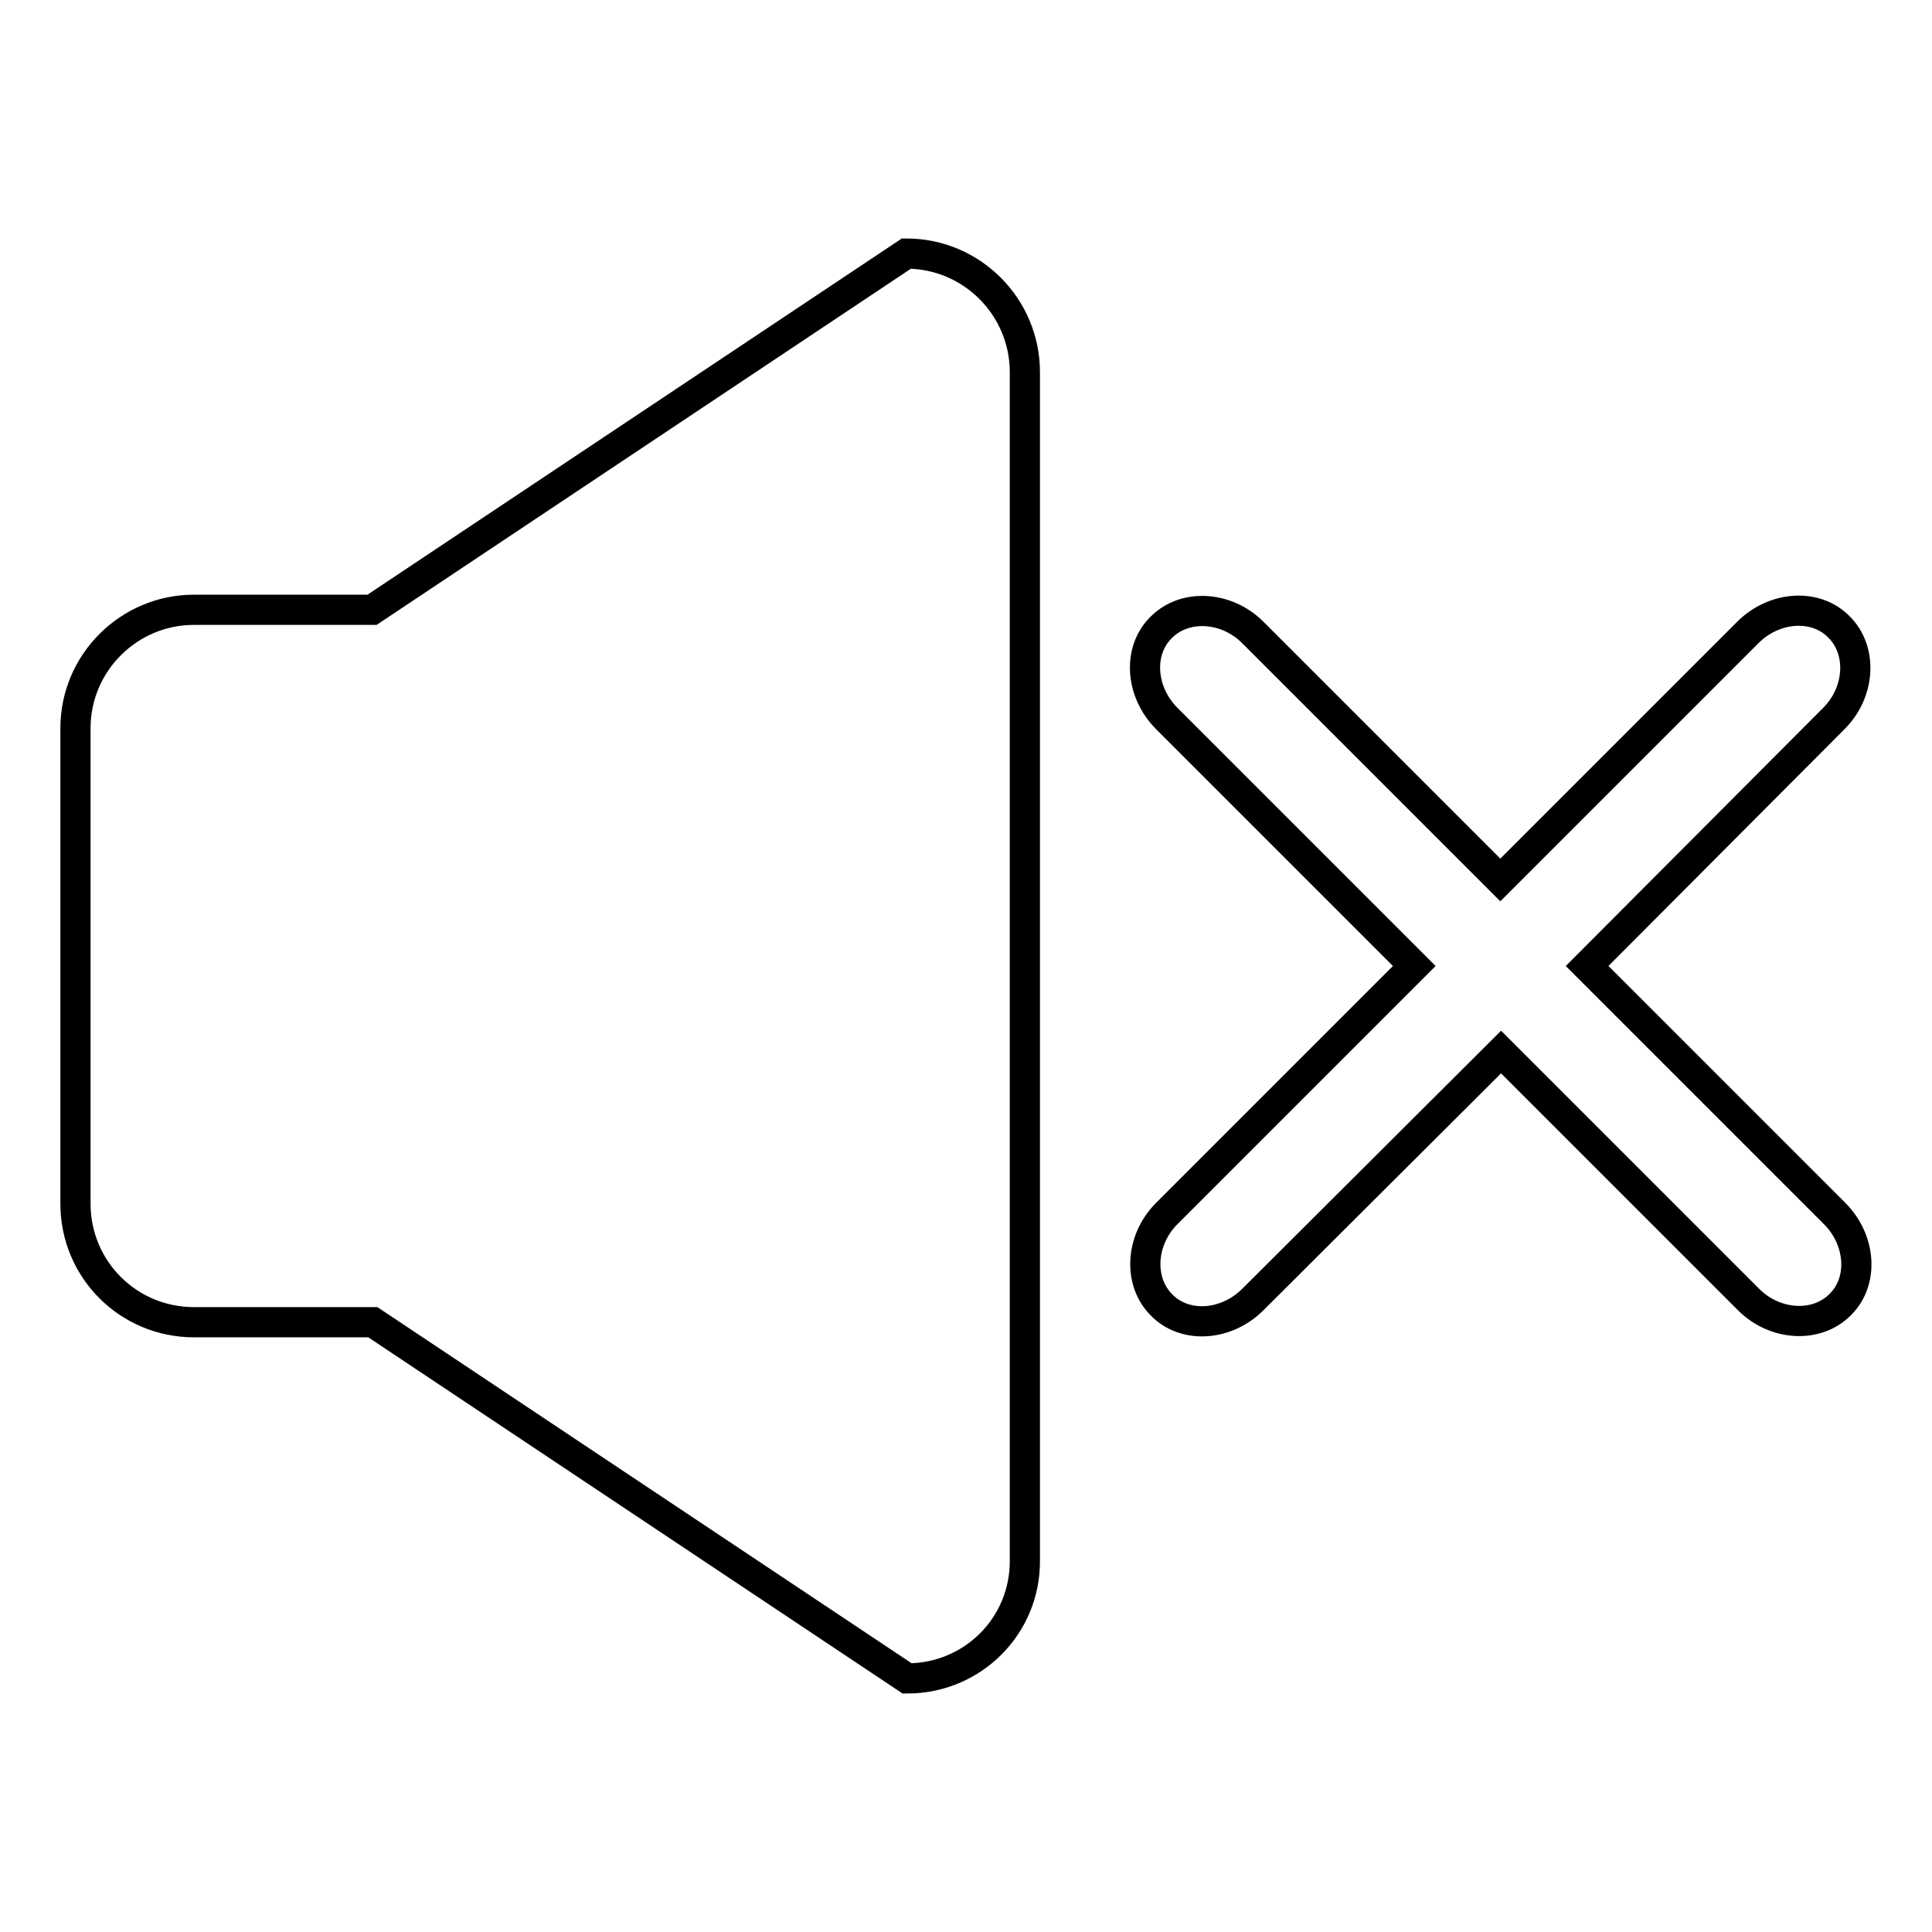 <?xml version="1.0" encoding="utf-8"?>
<!-- Svg Vector Icons : http://www.onlinewebfonts.com/icon -->
<!DOCTYPE svg PUBLIC "-//W3C//DTD SVG 1.1//EN" "http://www.w3.org/Graphics/SVG/1.1/DTD/svg11.dtd">
<svg version="1.1" xmlns="http://www.w3.org/2000/svg" xmlns:xlink="http://www.w3.org/1999/xlink" x="0px" y="0px" viewBox="0 0 256 256" enable-background="new 0 0 256 256" xml:space="preserve">
<g><g><path stroke-width="4" fill-opacity="0" stroke="#000000"  d="M210.3,128l32.8,32.8c3.5,3.5,3.9,9,0.7,12.1c-3.1,3.1-8.6,2.8-12.1-0.7l-32.8-32.8L166,172.2c-3.5,3.5-9,3.9-12.1,0.7c-3.1-3.1-2.8-8.6,0.7-12.1l32.8-32.8l-32.8-32.8c-3.5-3.5-3.9-9-0.7-12.1c3.1-3.1,8.6-2.8,12.1,0.7l32.8,32.8l32.8-32.8c3.5-3.5,9-3.9,12.1-0.7c3.1,3.1,2.8,8.6-0.7,12.1L210.3,128z M120.2,222.4l-70.8-47.2H25.7c-8.7,0-15.7-7-15.7-15.7V96.5c0-8.7,7.1-15.7,15.7-15.7h23.6l70.8-47.2c8.7,0,15.7,7.1,15.7,15.7v157.4C135.9,215.4,128.9,222.4,120.2,222.4z"/></g></g>
</svg>